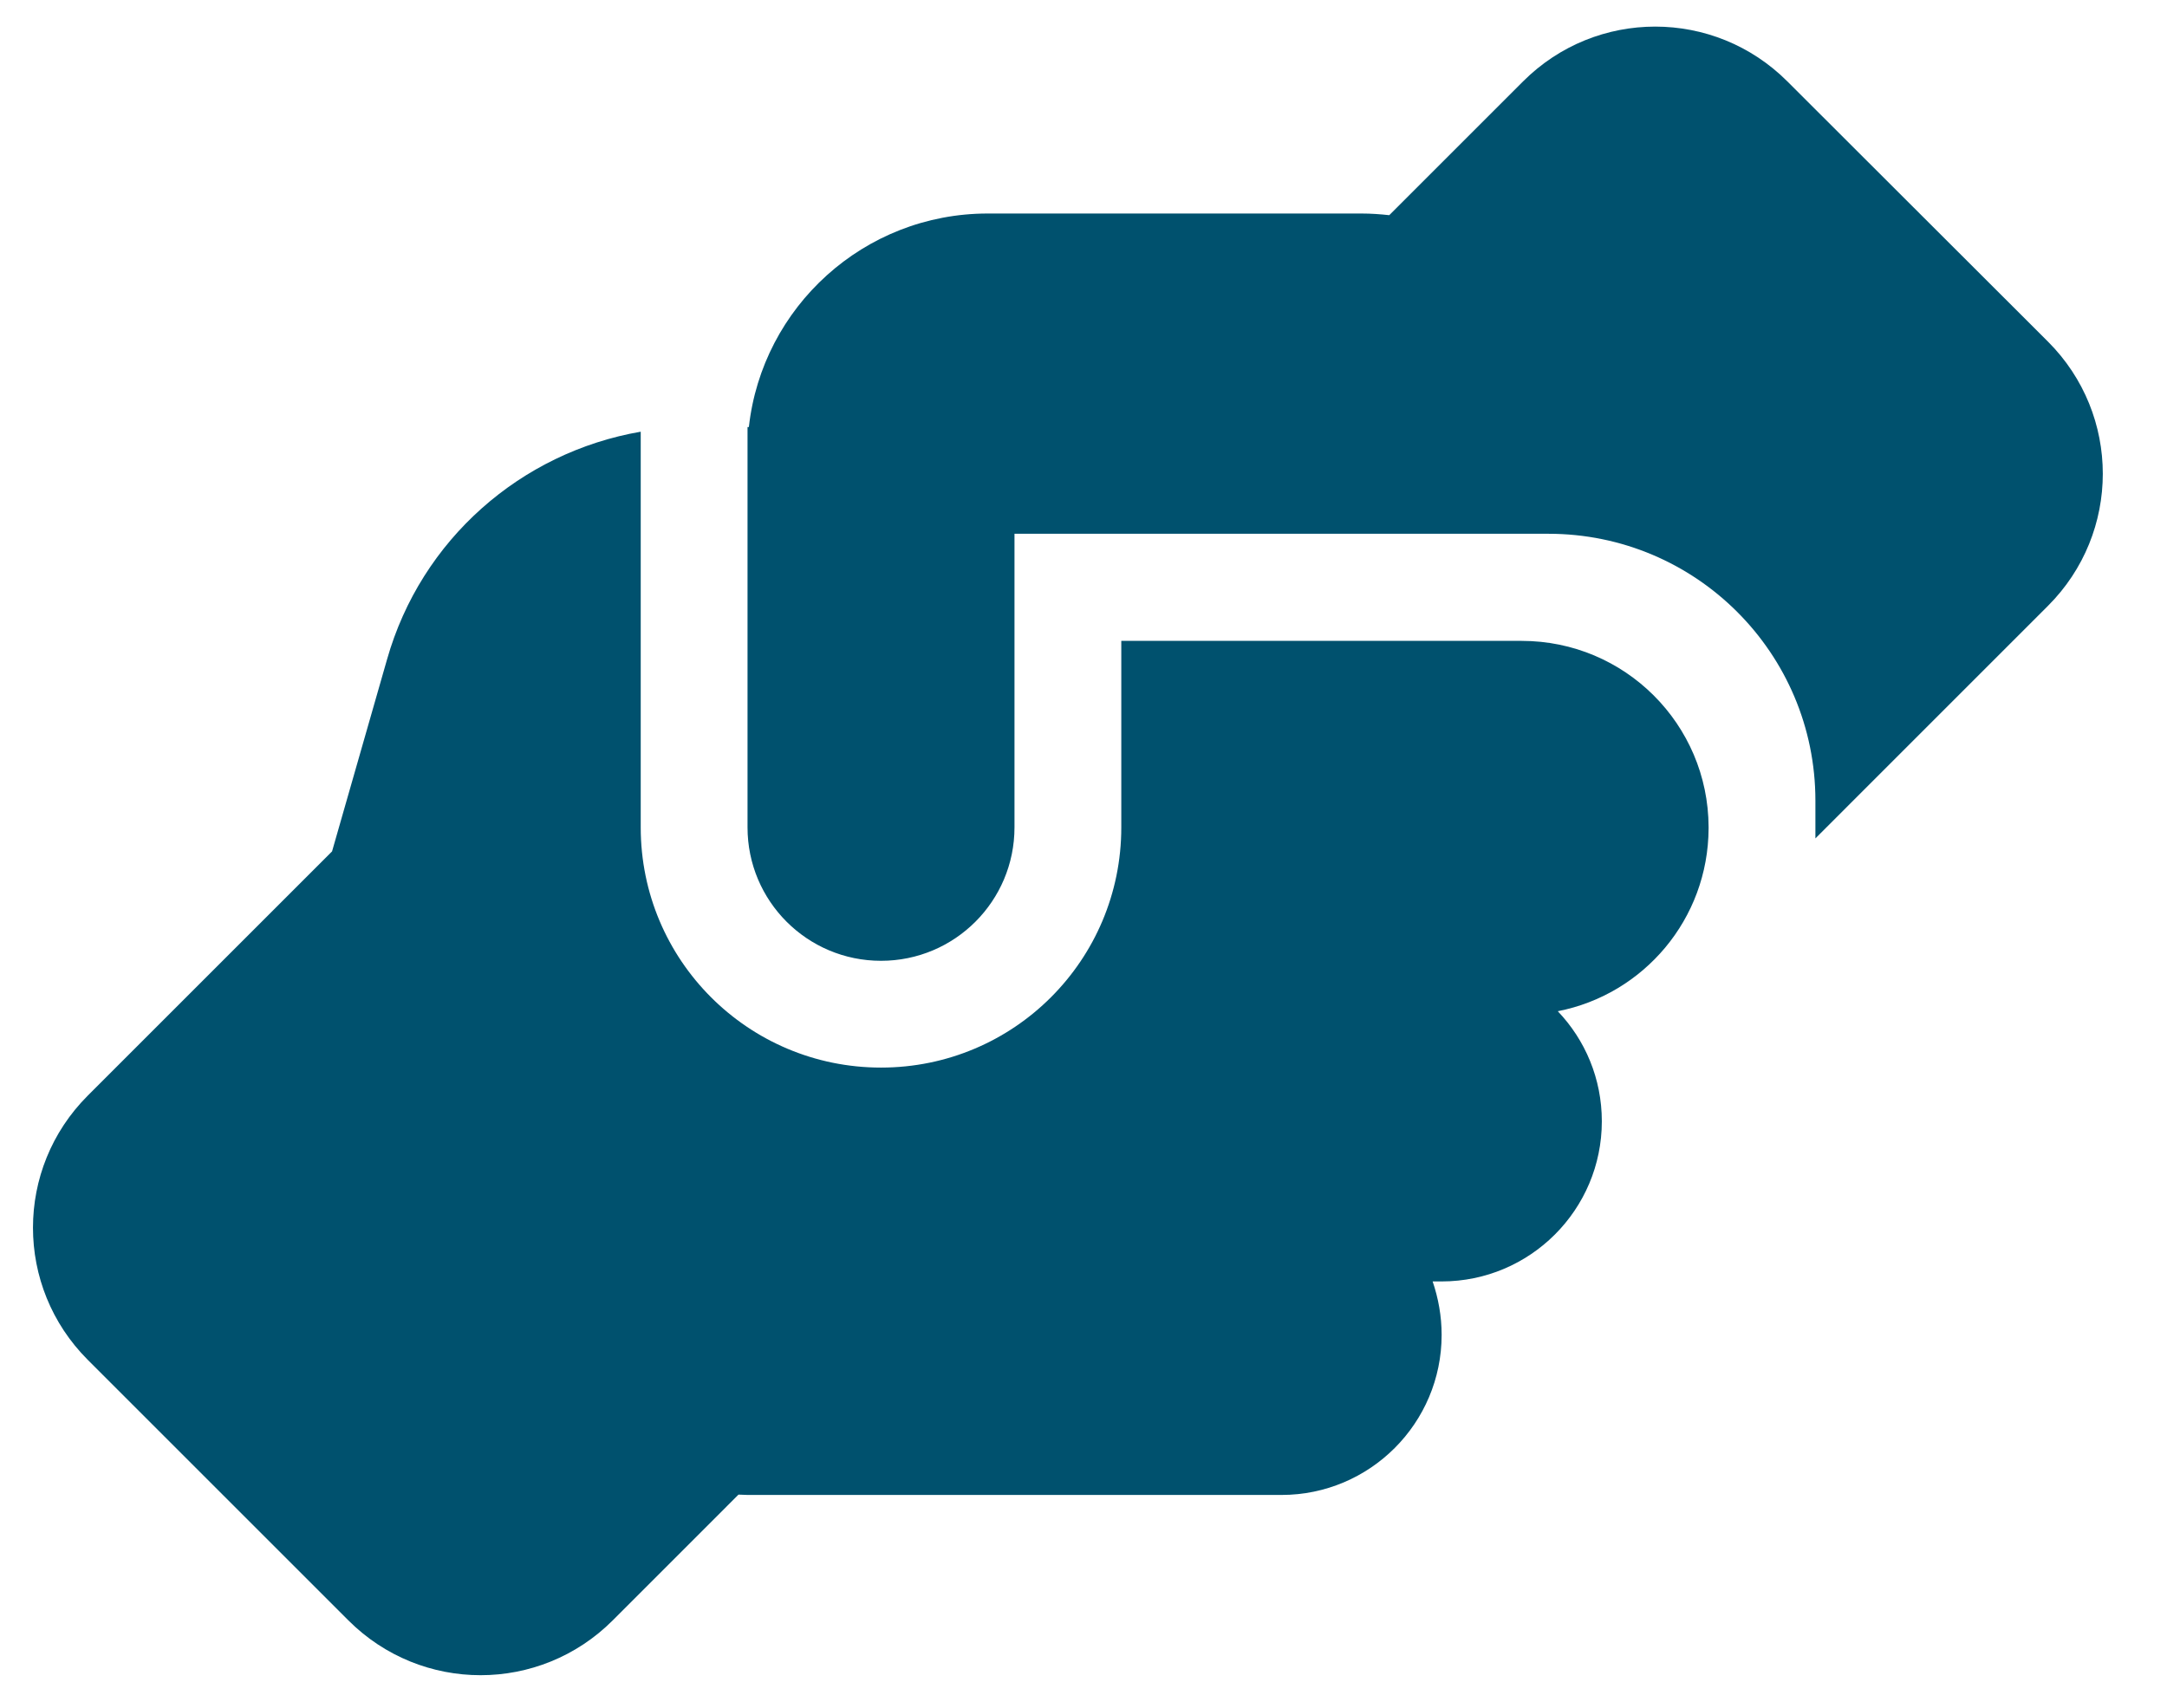 <svg width="52" height="41" viewBox="0 0 52 41" fill="none" xmlns="http://www.w3.org/2000/svg">
<path d="M43.563 19.859V20.124L49.144 14.542C50.898 12.789 50.898 9.954 49.144 8.2L42.89 1.954C41.136 0.2 38.302 0.2 36.548 1.954L33.337 5.165C33.121 5.141 32.896 5.125 32.672 5.125H23.703C20.733 5.125 18.29 7.367 17.97 10.25H17.938V19.859C17.938 21.629 19.371 23.062 21.141 23.062C22.911 23.062 24.344 21.629 24.344 19.859V14.094V14.086V12.812H25.625H36.516C36.516 12.812 36.516 12.812 36.524 12.812H37.157C40.696 12.812 43.563 15.679 43.563 19.219V19.859ZM26.907 15.375V19.859C26.907 23.047 24.328 25.625 21.141 25.625C17.954 25.625 15.375 23.047 15.375 19.859V10.362C12.5 10.859 10.106 12.949 9.289 15.823L7.968 20.436L2.106 26.298C0.353 28.051 0.353 30.886 2.106 32.64L8.36 38.894C10.114 40.648 12.949 40.648 14.703 38.894L17.721 35.875C17.794 35.875 17.866 35.883 17.938 35.883H30.75C32.872 35.883 34.594 34.161 34.594 32.039C34.594 31.591 34.514 31.158 34.378 30.758H34.594C36.716 30.758 38.438 29.036 38.438 26.914C38.438 25.889 38.037 24.96 37.381 24.272C39.439 23.871 40.992 22.062 41 19.883V19.851C40.992 17.385 38.99 15.383 36.516 15.383H26.907V15.375Z" fill="#00516E"/>
</svg>
